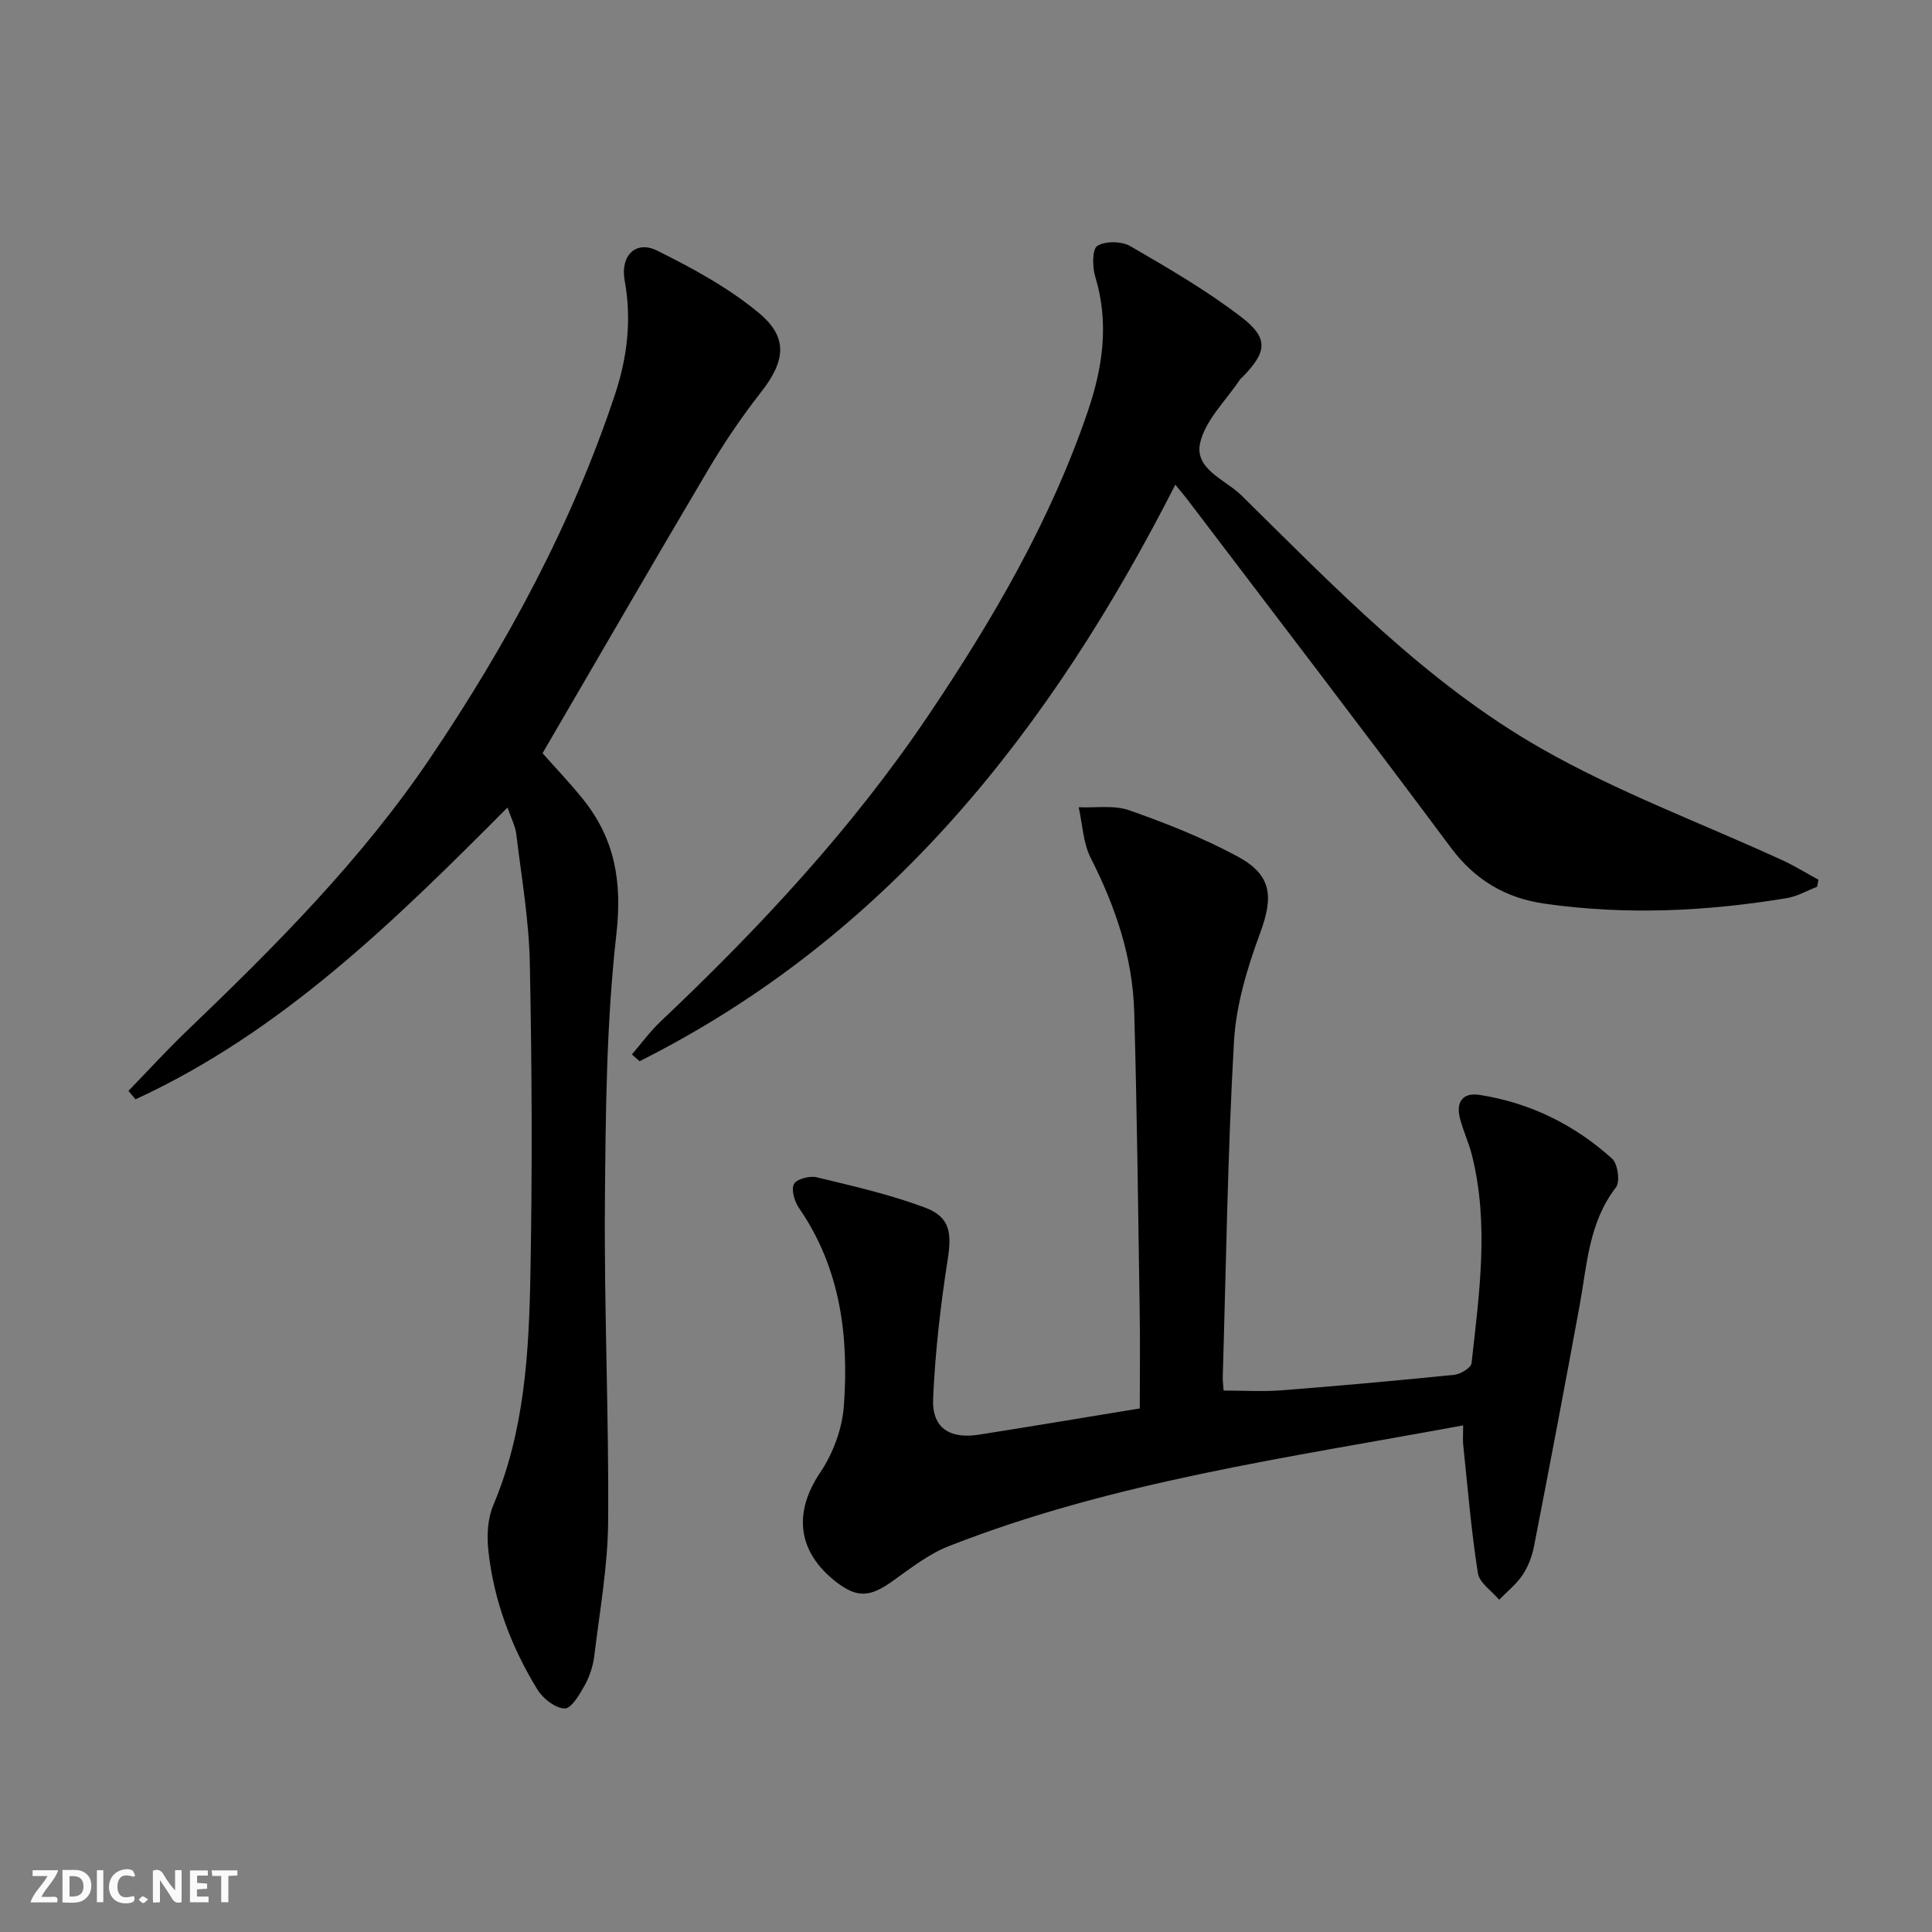 <svg enable-background="new 0 0 400 400" viewBox="0 0 400 400" xmlns="http://www.w3.org/2000/svg"><rect x="0" y="0" width="400" height="400" fill="#808080" stroke="none"/><g fill="#fbfafa"><path d="m37.59 393.81c-.92.31-1.52.05-2-.78-.7-1.2-1.52-2.34-2.47-3.78v4.59c-.55.03-.95.05-1.41.07-.03-.37-.06-.64-.06-.91 0-1.91 0-3.81 0-5.7 1.13-.41 1.77-.03 2.29.91.62 1.11 1.38 2.14 2.31 3.19v-4.2h1.35v6.61z"/><path d="m12.94 393.88v-6.75c1.9.19 3.93-.54 5.37 1.29.8 1.01.78 2.88.03 3.97-1.37 1.97-3.4 1.51-5.4 1.49m1.45-1.22c2.04.12 2.92-.58 2.89-2.21-.03-1.51-.98-2.19-2.89-2z"/><path d="m11.81 393.87h-5.49c.68-2.18 2.47-3.48 3.51-5.45h-3.08v-1.21h5.29c-.71 2.13-2.44 3.48-3.47 5.51.86 0 1.63.04 2.39-.01.79-.05 1.14.21.85 1.16"/><path d="m39.33 393.86v-6.61h3.7v1.07h-2.22v1.52c.68.04 1.34.09 2.07.13v1.07c-.72.05-1.38.09-2.1.14v1.48h2.4v1.19h-3.85z"/><path d="m27.71 388.56c-1.15-.3-2.46-.61-3.1.64-.37.73-.41 1.93-.06 2.67.63 1.35 1.99.93 3.17.68.35.94-.01 1.32-.93 1.46-1.62.25-3.05-.27-3.76-1.48-.73-1.25-.6-3.03.31-4.17.88-1.11 2.71-1.7 4-1.16.32.13.44.74.65 1.12-.1.08-.19.16-.28.24"/><path d="m49.15 387.24v1.07c-.59.02-1.17.05-1.87.08v5.44h-1.48v-5.44h-1.85c-.05-.4-.08-.73-.13-1.15z"/><path d="m20.06 387.21h1.33v6.62h-1.33z"/><path d="m30.68 393.25c-.49.38-.8.79-1.05.76-.32-.05-.6-.45-.9-.7.26-.24.51-.64.8-.67.29-.04.62.3 1.15.61"/></g><path d="m302.93 295.11c-36.34 6.72-72.41 11.63-106.51 25.01-4.23 1.66-7.99 4.66-11.76 7.33-4.63 3.27-7.28 3.41-11.66-.02-7.98-6.26-8.71-14.35-3.21-22.52 2.66-3.94 4.57-9.04 4.92-13.76 1.06-14.48-.68-28.56-9.27-41.02-.93-1.35-1.67-3.76-1.07-4.97.51-1.04 3.24-1.77 4.7-1.42 7.54 1.82 15.16 3.55 22.4 6.26 5.32 1.99 5.6 5.32 4.72 10.93-1.49 9.46-2.56 19.04-3 28.6-.28 6.04 3.35 8.47 9.5 7.5 10.95-1.72 21.89-3.56 33.29-5.43 0-6.94.09-13.56-.02-20.18-.32-20.64-.55-41.27-1.13-61.9-.32-11.29-3.86-21.77-8.99-31.84-1.59-3.13-1.72-7.01-2.51-10.55 3.51.16 7.3-.48 10.47.63 7.64 2.69 15.25 5.7 22.37 9.53 7.21 3.87 7.5 8.36 4.74 15.85-2.66 7.22-5 14.92-5.43 22.53-1.31 23.07-1.63 46.2-2.32 69.31-.03.97.12 1.94.18 2.92 4.16 0 8.09.25 11.98-.05 11.93-.93 23.85-2 35.76-3.21 1.31-.13 3.49-1.46 3.59-2.41 1.58-14.35 3.68-28.75.07-43.1-.65-2.57-1.81-5.01-2.47-7.57-.87-3.36.53-5.43 4.09-4.87 10.43 1.64 19.62 6.16 27.41 13.2 1.18 1.07 1.69 4.79.79 5.95-5.63 7.28-5.97 15.99-7.51 24.42-3.05 16.63-6.21 33.25-9.44 49.85-.4 2.08-1.21 4.22-2.38 5.97-1.29 1.93-3.2 3.44-4.84 5.13-1.53-1.83-4.1-3.49-4.41-5.51-1.38-8.8-2.11-17.7-3.04-26.57-.1-.98-.01-1.97-.01-4.02z" fill="#000001"/><path d="m26.59 225.86c4.01-4.14 7.9-8.4 12.06-12.39 18.29-17.53 36.2-35.46 50.43-56.55 15.84-23.48 29.28-48.26 38.25-75.26 2.55-7.69 3.48-15.5 2-23.58-.94-5.14 2.29-8.39 6.73-6.19 7.35 3.66 14.76 7.67 21.03 12.88 6.23 5.17 5.46 10.05.45 16.45-3.98 5.08-7.63 10.48-10.92 16.04-11.51 19.43-22.8 38.98-34.29 58.69 2.69 3.04 5.68 6.16 8.37 9.51 6.6 8.21 8.14 17.09 6.92 27.9-2.09 18.44-2.23 37.15-2.38 55.75-.17 21.96.83 43.93.67 65.89-.07 9.24-1.74 18.49-2.85 27.71-.25 2.11-.94 4.29-1.96 6.14-1.06 1.92-2.8 4.9-4.18 4.87-1.95-.04-4.49-2.03-5.64-3.9-5.45-8.85-9.07-18.49-10.18-28.87-.33-3.05-.14-6.54 1.03-9.31 6.5-15.39 7.39-31.67 7.69-47.95.4-21.44.31-42.91-.13-64.35-.18-8.92-1.73-17.81-2.81-26.7-.21-1.7-1.08-3.32-1.81-5.45-23.56 23.69-46.87 46.53-77.01 60.41-.49-.58-.98-1.16-1.47-1.74z" fill="#000001"/><path d="m376.21 183.6c-2.08.8-4.09 1.98-6.24 2.34-16.65 2.76-33.38 3.55-50.15 1.16-8.07-1.15-14.43-4.88-19.47-11.65-17.98-24.16-36.31-48.05-54.52-72.04-.7-.92-1.46-1.79-2.49-3.06-25.79 50.64-59.42 93.51-110.93 119.37-.53-.47-1.05-.95-1.58-1.42 1.99-2.3 3.8-4.8 6.01-6.88 20.48-19.38 39.63-39.93 55.42-63.39 13.31-19.77 25.27-40.26 32.99-62.96 3.1-9.12 4.4-18.31 1.5-27.82-.61-2-.64-5.69.45-6.35 1.69-1.03 5.03-.98 6.83.07 7.87 4.56 15.8 9.17 22.99 14.69 5.69 4.37 5.27 7.19.35 12.28-.23.24-.52.44-.7.71-2.85 4.28-7.03 8.24-8.17 12.94-1.34 5.53 5.18 7.69 8.5 10.95 19.33 19.03 38.28 38.81 61.99 52.36 15.92 9.1 33.35 15.54 50.07 23.22 2.55 1.17 4.95 2.67 7.43 4.02-.1.47-.19.97-.28 1.46z" fill="#000001"/></svg>
